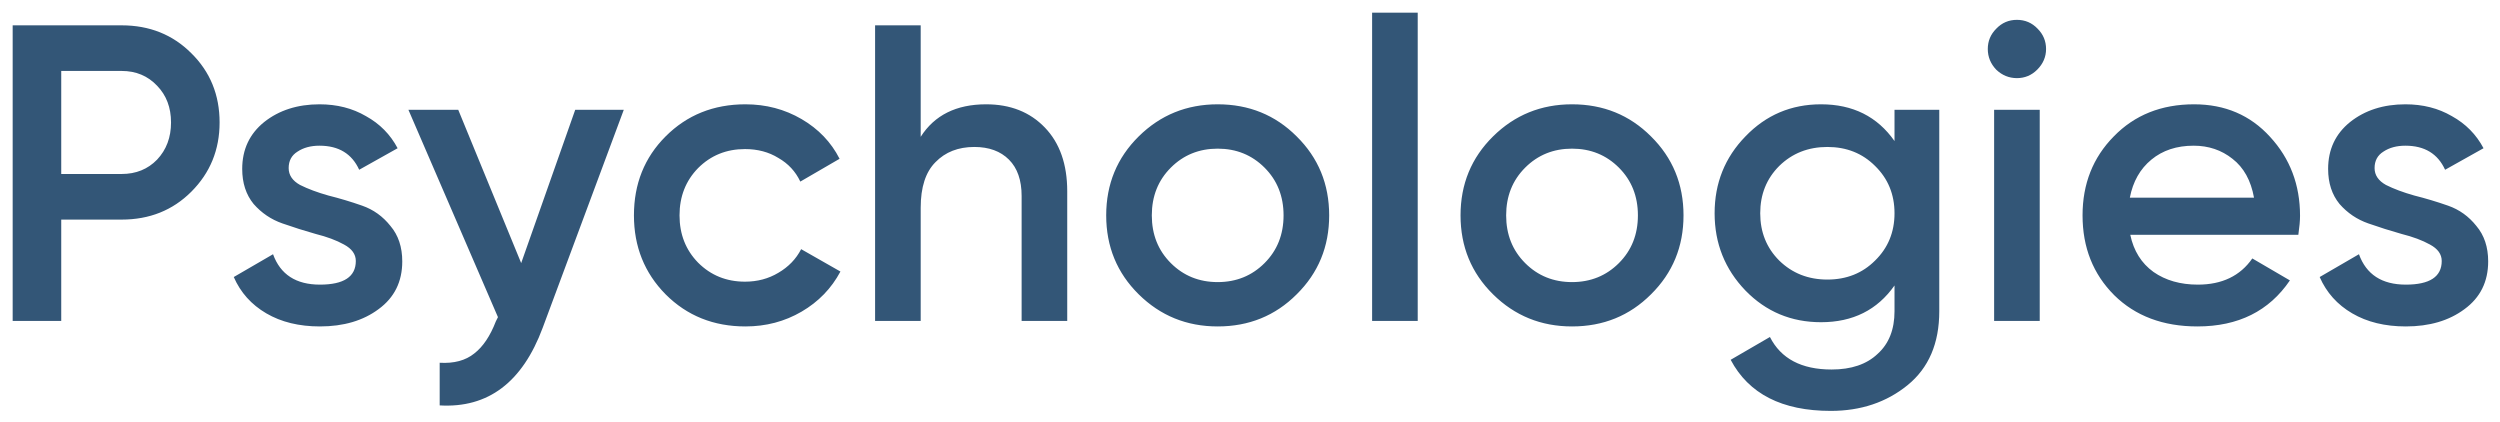 <?xml version="1.0" encoding="UTF-8"?> <svg xmlns="http://www.w3.org/2000/svg" width="148" height="25" viewBox="0 0 148 25" fill="none"> <path d="M7.2 1.5C8.85 1.5 10.225 2.05 11.325 3.15C12.442 4.25 13 5.617 13 7.25C13 8.867 12.442 10.233 11.325 11.35C10.225 12.45 8.85 13 7.2 13H3.625V19H0.75V1.5H7.2ZM7.2 10.3C8.05 10.3 8.75 10.017 9.3 9.45C9.85 8.867 10.125 8.133 10.125 7.25C10.125 6.367 9.85 5.642 9.3 5.075C8.75 4.492 8.05 4.2 7.2 4.2H3.625V10.3H7.2ZM17.089 9.95C17.089 10.367 17.314 10.7 17.764 10.95C18.231 11.183 18.789 11.392 19.439 11.575C20.106 11.742 20.773 11.942 21.439 12.175C22.106 12.408 22.664 12.808 23.114 13.375C23.581 13.925 23.814 14.625 23.814 15.475C23.814 16.675 23.348 17.617 22.414 18.3C21.498 18.983 20.339 19.325 18.939 19.325C17.706 19.325 16.648 19.067 15.764 18.55C14.881 18.033 14.239 17.317 13.839 16.4L16.164 15.05C16.598 16.25 17.523 16.85 18.939 16.85C20.356 16.85 21.064 16.383 21.064 15.45C21.064 15.05 20.831 14.725 20.364 14.475C19.914 14.225 19.356 14.017 18.689 13.85C18.039 13.667 17.381 13.458 16.714 13.225C16.048 12.992 15.481 12.608 15.014 12.075C14.564 11.525 14.339 10.833 14.339 10C14.339 8.85 14.773 7.925 15.639 7.225C16.523 6.525 17.614 6.175 18.914 6.175C19.948 6.175 20.864 6.408 21.664 6.875C22.481 7.325 23.106 7.958 23.539 8.775L21.264 10.05C20.831 9.1 20.048 8.625 18.914 8.625C18.398 8.625 17.964 8.742 17.614 8.975C17.264 9.192 17.089 9.517 17.089 9.95ZM34.053 6.5H36.928L32.129 19.4C30.928 22.633 28.895 24.167 26.029 24V21.475C26.878 21.525 27.562 21.342 28.078 20.925C28.595 20.525 29.02 19.892 29.354 19.025L29.479 18.775L24.178 6.5H27.128L30.854 15.575L34.053 6.5ZM44.129 19.325C42.245 19.325 40.67 18.692 39.404 17.425C38.154 16.158 37.529 14.6 37.529 12.75C37.529 10.883 38.154 9.325 39.404 8.075C40.67 6.808 42.245 6.175 44.129 6.175C45.345 6.175 46.453 6.467 47.453 7.05C48.453 7.633 49.203 8.417 49.703 9.4L47.379 10.75C47.095 10.15 46.662 9.683 46.078 9.35C45.512 9 44.853 8.825 44.103 8.825C43.004 8.825 42.078 9.2 41.328 9.95C40.595 10.7 40.228 11.633 40.228 12.75C40.228 13.867 40.595 14.8 41.328 15.55C42.078 16.3 43.004 16.675 44.103 16.675C44.837 16.675 45.495 16.5 46.078 16.15C46.678 15.8 47.129 15.333 47.428 14.75L49.754 16.075C49.22 17.075 48.453 17.867 47.453 18.45C46.453 19.033 45.345 19.325 44.129 19.325ZM58.38 6.175C59.813 6.175 60.972 6.633 61.855 7.55C62.738 8.467 63.18 9.725 63.18 11.325V19H60.48V11.6C60.48 10.667 60.23 9.95 59.73 9.45C59.23 8.95 58.547 8.7 57.68 8.7C56.73 8.7 55.963 9 55.38 9.6C54.797 10.183 54.505 11.083 54.505 12.3V19H51.805V1.5H54.505V8.1C55.322 6.817 56.613 6.175 58.38 6.175ZM72.087 19.325C70.254 19.325 68.696 18.692 67.412 17.425C66.129 16.158 65.487 14.6 65.487 12.75C65.487 10.9 66.129 9.342 67.412 8.075C68.696 6.808 70.254 6.175 72.087 6.175C73.937 6.175 75.496 6.808 76.762 8.075C78.046 9.342 78.687 10.9 78.687 12.75C78.687 14.6 78.046 16.158 76.762 17.425C75.496 18.692 73.937 19.325 72.087 19.325ZM69.312 15.575C70.062 16.325 70.987 16.7 72.087 16.7C73.187 16.7 74.112 16.325 74.862 15.575C75.612 14.825 75.987 13.883 75.987 12.75C75.987 11.617 75.612 10.675 74.862 9.925C74.112 9.175 73.187 8.8 72.087 8.8C70.987 8.8 70.062 9.175 69.312 9.925C68.562 10.675 68.187 11.617 68.187 12.75C68.187 13.883 68.562 14.825 69.312 15.575ZM81.229 19V0.75H83.929V19H81.229ZM93.064 19.325C91.23 19.325 89.672 18.692 88.389 17.425C87.105 16.158 86.464 14.6 86.464 12.75C86.464 10.9 87.105 9.342 88.389 8.075C89.672 6.808 91.23 6.175 93.064 6.175C94.914 6.175 96.472 6.808 97.739 8.075C99.022 9.342 99.664 10.9 99.664 12.75C99.664 14.6 99.022 16.158 97.739 17.425C96.472 18.692 94.914 19.325 93.064 19.325ZM90.289 15.575C91.039 16.325 91.964 16.7 93.064 16.7C94.164 16.7 95.089 16.325 95.839 15.575C96.589 14.825 96.964 13.883 96.964 12.75C96.964 11.617 96.589 10.675 95.839 9.925C95.089 9.175 94.164 8.8 93.064 8.8C91.964 8.8 91.039 9.175 90.289 9.925C89.539 10.675 89.164 11.617 89.164 12.75C89.164 13.883 89.539 14.825 90.289 15.575ZM112.155 6.5H114.805V18.425C114.805 20.325 114.18 21.783 112.93 22.8C111.68 23.817 110.163 24.325 108.38 24.325C105.497 24.325 103.522 23.317 102.455 21.3L104.78 19.95C105.43 21.233 106.647 21.875 108.43 21.875C109.597 21.875 110.505 21.567 111.155 20.95C111.822 20.35 112.155 19.508 112.155 18.425V16.9C111.138 18.35 109.688 19.075 107.805 19.075C106.038 19.075 104.547 18.45 103.33 17.2C102.113 15.933 101.505 14.408 101.505 12.625C101.505 10.842 102.113 9.325 103.33 8.075C104.547 6.808 106.038 6.175 107.805 6.175C109.688 6.175 111.138 6.9 112.155 8.35V6.5ZM105.33 15.425C106.097 16.175 107.047 16.55 108.18 16.55C109.313 16.55 110.255 16.175 111.005 15.425C111.772 14.675 112.155 13.742 112.155 12.625C112.155 11.508 111.772 10.575 111.005 9.825C110.255 9.075 109.313 8.7 108.18 8.7C107.047 8.7 106.097 9.075 105.33 9.825C104.58 10.575 104.205 11.508 104.205 12.625C104.205 13.742 104.58 14.675 105.33 15.425ZM120.602 4.125C120.269 4.458 119.869 4.625 119.402 4.625C118.935 4.625 118.527 4.458 118.177 4.125C117.844 3.775 117.677 3.367 117.677 2.9C117.677 2.433 117.844 2.033 118.177 1.7C118.51 1.35 118.919 1.175 119.402 1.175C119.885 1.175 120.294 1.35 120.627 1.7C120.96 2.033 121.127 2.433 121.127 2.9C121.127 3.367 120.952 3.775 120.602 4.125ZM118.052 19V6.5H120.752V19H118.052ZM126.112 13.9C126.312 14.85 126.77 15.583 127.487 16.1C128.204 16.6 129.079 16.85 130.112 16.85C131.545 16.85 132.62 16.333 133.337 15.3L135.562 16.6C134.329 18.417 132.504 19.325 130.087 19.325C128.054 19.325 126.412 18.708 125.162 17.475C123.912 16.225 123.287 14.65 123.287 12.75C123.287 10.883 123.904 9.325 125.137 8.075C126.37 6.808 127.954 6.175 129.887 6.175C131.72 6.175 133.22 6.817 134.387 8.1C135.57 9.383 136.162 10.942 136.162 12.775C136.162 13.058 136.129 13.433 136.062 13.9H126.112ZM126.087 11.7H133.437C133.254 10.683 132.829 9.917 132.162 9.4C131.512 8.883 130.745 8.625 129.862 8.625C128.862 8.625 128.029 8.9 127.362 9.45C126.695 10 126.27 10.75 126.087 11.7ZM140.575 9.95C140.575 10.367 140.8 10.7 141.25 10.95C141.716 11.183 142.275 11.392 142.925 11.575C143.591 11.742 144.258 11.942 144.925 12.175C145.591 12.408 146.15 12.808 146.6 13.375C147.066 13.925 147.3 14.625 147.3 15.475C147.3 16.675 146.833 17.617 145.9 18.3C144.983 18.983 143.825 19.325 142.425 19.325C141.191 19.325 140.133 19.067 139.25 18.55C138.366 18.033 137.725 17.317 137.325 16.4L139.65 15.05C140.083 16.25 141.008 16.85 142.425 16.85C143.841 16.85 144.55 16.383 144.55 15.45C144.55 15.05 144.316 14.725 143.85 14.475C143.4 14.225 142.841 14.017 142.175 13.85C141.525 13.667 140.866 13.458 140.2 13.225C139.533 12.992 138.966 12.608 138.5 12.075C138.05 11.525 137.825 10.833 137.825 10C137.825 8.85 138.258 7.925 139.125 7.225C140.008 6.525 141.1 6.175 142.4 6.175C143.433 6.175 144.35 6.408 145.15 6.875C145.966 7.325 146.591 7.958 147.025 8.775L144.75 10.05C144.316 9.1 143.533 8.625 142.4 8.625C141.883 8.625 141.45 8.742 141.1 8.975C140.75 9.192 140.575 9.517 140.575 9.95Z" fill="#335677"></path> </svg> 